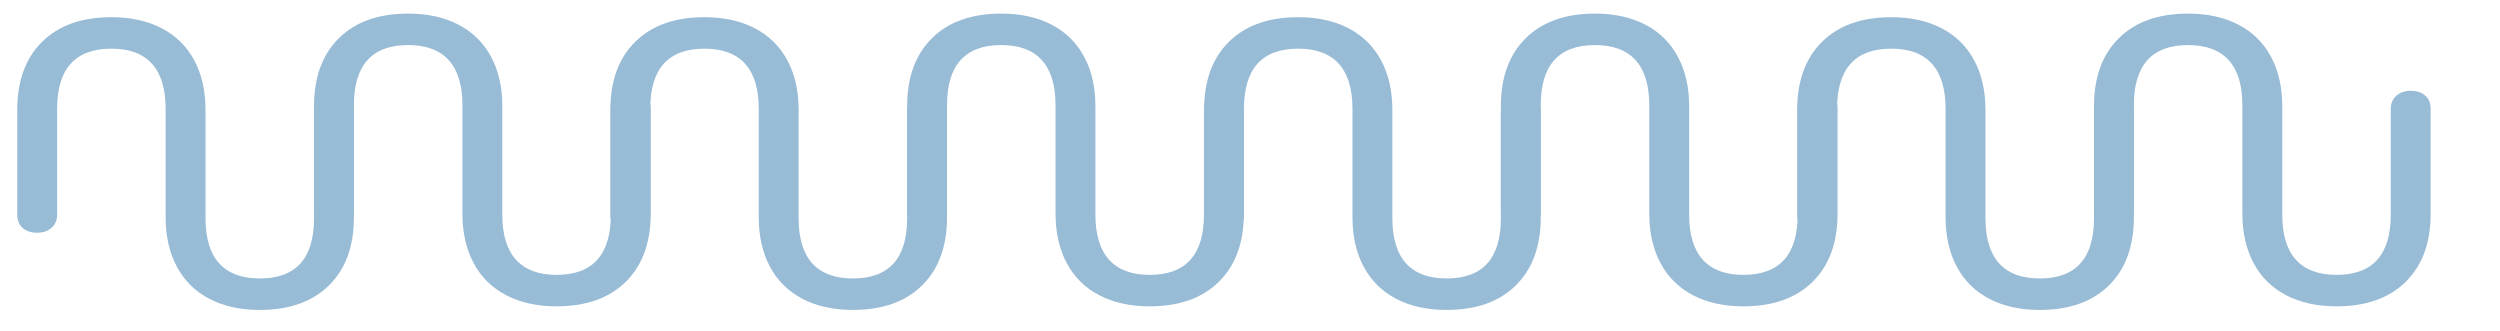 <svg xmlns="http://www.w3.org/2000/svg" id="Laag_1" data-name="Laag 1" viewBox="0 0 4085.93 541.02"><defs><style>      .cls-1 {        fill: #98bbd6;      }    </style></defs><path class="cls-1" d="M569.6,162.11c-5.88-5.21-13.72-7.84-23.52-7.84s-17.71,2.7-23.76,8.08c-6.04,5.39-9.06,12.5-9.06,21.32v172.96c0,65.66-29.56,98.48-88.69,98.48-29.4,0-51.53-8.25-66.39-24.74-14.86-16.5-22.29-41.08-22.29-73.75v-177.11c0-31.02-6.13-57.98-18.38-80.85-12.25-22.86-29.97-40.34-53.16-52.42-23.2-12.09-50.64-18.13-82.32-18.13-48.35,0-86.07,13.4-113.18,40.17-27.12,26.8-40.67,63.87-40.67,111.22v171.49c0,9.15,2.94,16.34,8.82,21.56,5.88,5.21,13.72,7.84,23.52,7.84s17.71-2.69,23.76-8.09c6.04-5.39,9.06-12.5,9.06-21.32v-172.96c0-65.66,29.56-98.48,88.69-98.48,29.4,0,51.53,8.25,66.39,24.74,14.86,16.5,22.29,41.08,22.29,73.75v177.11c0,31.02,6.13,57.98,18.38,80.85,12.25,22.86,29.97,40.34,53.16,52.42,23.2,12.09,50.64,18.13,82.32,18.13,48.35,0,86.07-13.4,113.18-40.17,27.12-26.79,40.67-63.87,40.67-111.22v-171.49c0-9.15-2.94-16.34-8.82-21.56Z"></path><path class="cls-1" d="M1054.67,156.23c-5.88-5.21-13.72-7.84-23.52-7.84s-17.71,2.7-23.76,8.08c-6.04,5.39-9.06,12.5-9.06,21.32v172.96c0,65.66-29.56,98.48-88.69,98.48-29.4,0-51.53-8.25-66.39-24.74-14.86-16.5-22.29-41.08-22.29-73.75v-177.11c0-31.02-6.13-57.98-18.38-80.85-12.25-22.86-29.97-40.34-53.16-52.42-23.2-12.09-50.64-18.13-82.32-18.13-48.35,0-86.07,13.4-113.18,40.17-27.12,26.8-40.67,63.87-40.67,111.22v171.49c0,9.15,2.94,16.34,8.82,21.56,5.88,5.21,13.72,7.84,23.52,7.84s17.71-2.69,23.76-8.09c6.04-5.39,9.06-12.5,9.06-21.32v-172.96c0-65.66,29.56-98.48,88.69-98.48,29.4,0,51.53,8.25,66.39,24.74,14.86,16.5,22.29,41.08,22.29,73.75v177.11c0,31.02,6.13,57.98,18.38,80.85,12.25,22.86,29.97,40.34,53.16,52.42,23.2,12.09,50.64,18.13,82.32,18.13,48.35,0,86.07-13.4,113.18-40.17,27.12-26.79,40.67-63.87,40.67-111.22v-171.49c0-9.15-2.94-16.34-8.82-21.56Z"></path><path class="cls-1" d="M1538.96,162.11c-5.88-5.21-13.72-7.84-23.52-7.84s-17.71,2.7-23.76,8.08c-6.04,5.39-9.06,12.5-9.06,21.32v172.96c0,65.66-29.56,98.48-88.69,98.48-29.4,0-51.53-8.25-66.39-24.74-14.86-16.5-22.29-41.08-22.29-73.75v-177.11c0-31.02-6.13-57.98-18.38-80.85-12.25-22.86-29.97-40.34-53.16-52.42-23.2-12.09-50.64-18.13-82.32-18.13-48.35,0-86.07,13.4-113.18,40.17-27.12,26.8-40.67,63.87-40.67,111.22v171.49c0,9.15,2.94,16.34,8.82,21.56,5.88,5.21,13.72,7.84,23.52,7.84s17.71-2.69,23.76-8.09c6.04-5.39,9.06-12.5,9.06-21.32v-172.96c0-65.66,29.56-98.48,88.69-98.48,29.4,0,51.53,8.25,66.39,24.74,14.86,16.5,22.29,41.08,22.29,73.75v177.11c0,31.02,6.13,57.98,18.38,80.85,12.25,22.86,29.97,40.34,53.16,52.42,23.2,12.09,50.64,18.13,82.32,18.13,48.35,0,86.07-13.4,113.18-40.17,27.12-26.79,40.67-63.87,40.67-111.22v-171.49c0-9.15-2.94-16.34-8.82-21.56Z"></path><path class="cls-1" d="M2024.03,156.23c-5.88-5.21-13.72-7.84-23.52-7.84s-17.71,2.7-23.76,8.08c-6.04,5.39-9.06,12.5-9.06,21.32v172.96c0,65.66-29.56,98.48-88.69,98.48-29.4,0-51.53-8.25-66.39-24.74-14.86-16.5-22.29-41.08-22.29-73.75v-177.11c0-31.02-6.13-57.98-18.38-80.85-12.25-22.86-29.97-40.34-53.16-52.42-23.2-12.09-50.64-18.13-82.32-18.13-48.35,0-86.07,13.4-113.18,40.17-27.12,26.8-40.67,63.87-40.67,111.22v171.49c0,9.15,2.94,16.34,8.82,21.56,5.88,5.21,13.72,7.84,23.52,7.84s17.71-2.69,23.76-8.09c6.04-5.39,9.06-12.5,9.06-21.32v-172.96c0-65.66,29.56-98.48,88.69-98.48,29.4,0,51.53,8.25,66.39,24.74,14.86,16.5,22.29,41.08,22.29,73.75v177.11c0,31.02,6.13,57.98,18.38,80.85,12.25,22.86,29.97,40.34,53.16,52.42,23.2,12.09,50.64,18.13,82.32,18.13,48.35,0,86.07-13.4,113.18-40.17,27.12-26.79,40.67-63.87,40.67-111.22v-171.49c0-9.15-2.94-16.34-8.82-21.56Z"></path><path class="cls-1" d="M2509.33,162.11c-5.88-5.21-13.72-7.84-23.52-7.84s-17.71,2.7-23.76,8.08c-6.04,5.39-9.06,12.5-9.06,21.32v172.96c0,65.66-29.56,98.48-88.69,98.48-29.4,0-51.53-8.25-66.39-24.74-14.86-16.5-22.29-41.08-22.29-73.75v-177.11c0-31.02-6.13-57.98-18.38-80.85-12.25-22.86-29.97-40.34-53.16-52.42-23.2-12.09-50.64-18.13-82.32-18.13-48.35,0-86.07,13.4-113.18,40.17-27.12,26.8-40.67,63.87-40.67,111.22v171.49c0,9.15,2.94,16.34,8.82,21.56,5.88,5.21,13.72,7.84,23.52,7.84s17.71-2.69,23.76-8.09c6.04-5.39,9.06-12.5,9.06-21.32v-172.96c0-65.66,29.56-98.48,88.69-98.48,29.4,0,51.53,8.25,66.39,24.74,14.86,16.5,22.29,41.08,22.29,73.75v177.11c0,31.02,6.13,57.98,18.38,80.85,12.25,22.86,29.97,40.34,53.16,52.42,23.2,12.09,50.64,18.13,82.32,18.13,48.35,0,86.07-13.4,113.18-40.17,27.12-26.79,40.67-63.87,40.67-111.22v-171.49c0-9.15-2.94-16.34-8.82-21.56Z"></path><path class="cls-1" d="M2994.4,156.23c-5.88-5.21-13.72-7.84-23.52-7.84s-17.71,2.7-23.76,8.08c-6.04,5.39-9.06,12.5-9.06,21.32v172.96c0,65.66-29.56,98.48-88.69,98.48-29.4,0-51.53-8.25-66.39-24.74-14.86-16.5-22.29-41.08-22.29-73.75v-177.11c0-31.02-6.13-57.98-18.38-80.85-12.25-22.86-29.97-40.34-53.16-52.42-23.2-12.09-50.64-18.13-82.32-18.13-48.35,0-86.07,13.4-113.18,40.17-27.12,26.8-40.67,63.87-40.67,111.22v171.49c0,9.15,2.94,16.34,8.82,21.56,5.88,5.21,13.72,7.84,23.52,7.84s17.71-2.69,23.76-8.09c6.04-5.39,9.06-12.5,9.06-21.32v-172.96c0-65.66,29.56-98.48,88.69-98.48,29.4,0,51.53,8.25,66.39,24.74,14.86,16.5,22.29,41.08,22.29,73.75v177.11c0,31.02,6.13,57.98,18.38,80.85,12.25,22.86,29.97,40.34,53.16,52.42,23.2,12.09,50.64,18.13,82.32,18.13,48.35,0,86.07-13.4,113.18-40.17,27.12-26.79,40.67-63.87,40.67-111.22v-171.49c0-9.15-2.94-16.34-8.82-21.56Z"></path><path class="cls-1" d="M3478.69,162.11c-5.88-5.21-13.72-7.84-23.52-7.84s-17.71,2.7-23.76,8.08c-6.04,5.39-9.06,12.5-9.06,21.32v172.96c0,65.66-29.56,98.48-88.69,98.48-29.4,0-51.53-8.25-66.39-24.74-14.86-16.5-22.29-41.08-22.29-73.75v-177.11c0-31.02-6.13-57.98-18.38-80.85-12.25-22.86-29.97-40.34-53.16-52.42-23.2-12.09-50.64-18.13-82.32-18.13-48.35,0-86.07,13.4-113.18,40.17-27.12,26.8-40.67,63.87-40.67,111.22v171.49c0,9.15,2.94,16.34,8.82,21.56,5.88,5.21,13.72,7.84,23.52,7.84s17.71-2.69,23.76-8.09c6.04-5.39,9.06-12.5,9.06-21.32v-172.96c0-65.66,29.56-98.48,88.69-98.48,29.4,0,51.53,8.25,66.39,24.74,14.86,16.5,22.29,41.08,22.29,73.75v177.11c0,31.02,6.13,57.98,18.38,80.85,12.25,22.86,29.97,40.34,53.16,52.42,23.2,12.09,50.64,18.13,82.32,18.13,48.35,0,86.07-13.4,113.18-40.17,27.12-26.79,40.67-63.87,40.67-111.22v-171.49c0-9.15-2.94-16.34-8.82-21.56Z"></path><path class="cls-1" d="M3963.77,156.23c-5.88-5.21-13.72-7.84-23.52-7.84s-17.71,2.7-23.76,8.08c-6.04,5.39-9.06,12.5-9.06,21.32v172.96c0,65.66-29.56,98.48-88.69,98.48-29.4,0-51.53-8.25-66.39-24.74-14.86-16.5-22.29-41.08-22.29-73.75v-177.11c0-31.02-6.13-57.98-18.38-80.85-12.25-22.86-29.97-40.34-53.16-52.42-23.2-12.09-50.64-18.13-82.32-18.13-48.35,0-86.07,13.4-113.18,40.17-27.12,26.8-40.67,63.87-40.67,111.22v171.49c0,9.15,2.94,16.34,8.82,21.56,5.88,5.21,13.72,7.84,23.52,7.84s17.71-2.69,23.76-8.09c6.04-5.39,9.06-12.5,9.06-21.32v-172.96c0-65.66,29.56-98.48,88.69-98.48,29.4,0,51.53,8.25,66.39,24.74,14.86,16.5,22.29,41.08,22.29,73.75v177.11c0,31.02,6.13,57.98,18.38,80.85,12.25,22.86,29.97,40.34,53.16,52.42,23.2,12.09,50.64,18.13,82.32,18.13,48.35,0,86.07-13.4,113.18-40.17,27.12-26.79,40.67-63.87,40.67-111.22v-171.49c0-9.15-2.94-16.34-8.82-21.56Z"></path></svg>
